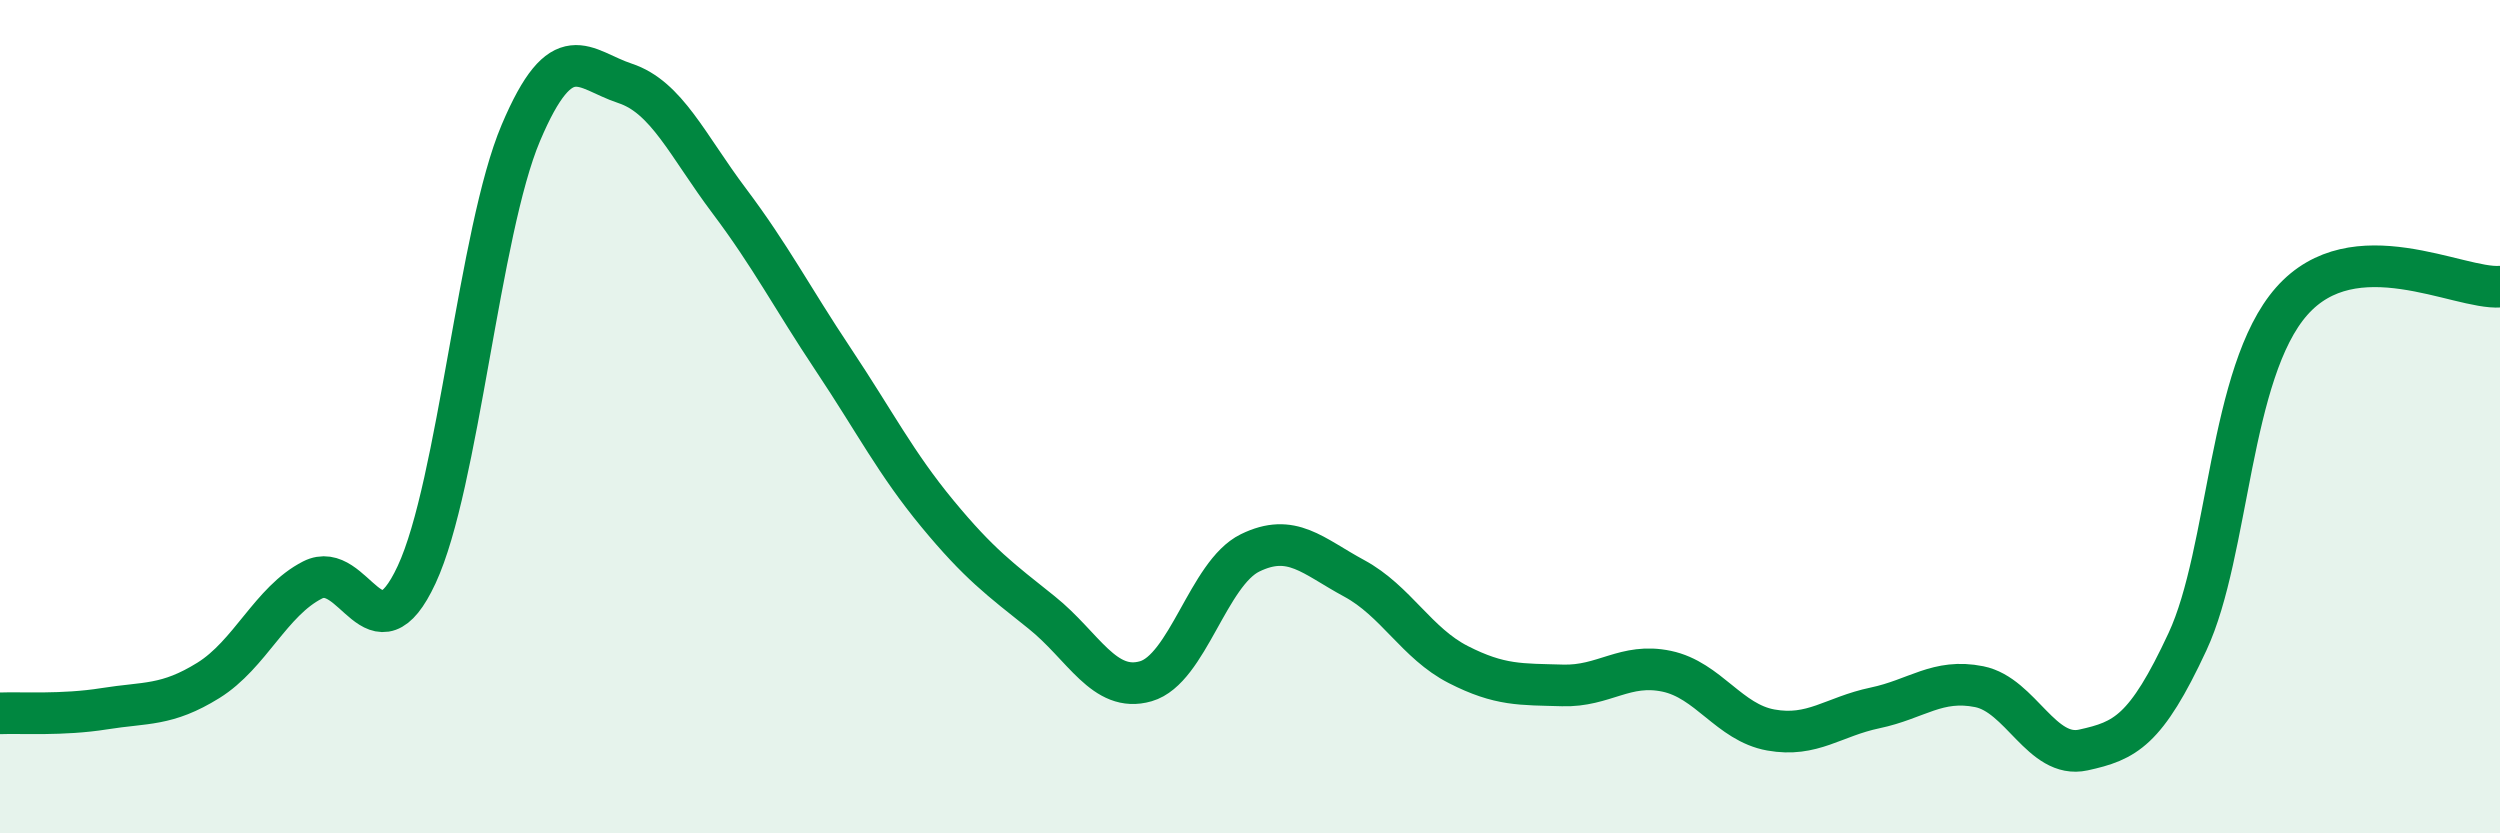 
    <svg width="60" height="20" viewBox="0 0 60 20" xmlns="http://www.w3.org/2000/svg">
      <path
        d="M 0,17.12 C 0.5,17.1 1.5,17.17 2.5,17.01 C 3.5,16.85 4,16.95 5,16.33 C 6,15.71 6.5,14.43 7.5,13.92 C 8.5,13.41 9,15.94 10,13.79 C 11,11.64 11.5,5.55 12.5,3.19 C 13.5,0.83 14,1.67 15,2 C 16,2.33 16.5,3.49 17.5,4.82 C 18.5,6.15 19,7.13 20,8.63 C 21,10.13 21.5,11.12 22.5,12.33 C 23.5,13.54 24,13.9 25,14.7 C 26,15.5 26.5,16.64 27.5,16.35 C 28.5,16.06 29,13.76 30,13.27 C 31,12.78 31.5,13.34 32.5,13.88 C 33.5,14.42 34,15.44 35,15.95 C 36,16.46 36.5,16.42 37.5,16.45 C 38.5,16.48 39,15.9 40,16.11 C 41,16.32 41.5,17.34 42.5,17.52 C 43.5,17.7 44,17.2 45,16.99 C 46,16.78 46.5,16.28 47.5,16.48 C 48.5,16.68 49,18.22 50,18 C 51,17.78 51.5,17.55 52.5,15.4 C 53.5,13.25 53.5,8.93 55,7.23 C 56.5,5.53 59,6.95 60,6.88L60 20L0 20Z"
        fill="#008740"
        opacity="0.1"
        stroke-linecap="round"
        stroke-linejoin="round"
      />
      <path
        d="M 0,17.12 C 0.5,17.1 1.5,17.17 2.5,17.01 C 3.5,16.85 4,16.95 5,16.33 C 6,15.71 6.5,14.43 7.5,13.92 C 8.5,13.41 9,15.94 10,13.79 C 11,11.64 11.5,5.55 12.5,3.19 C 13.5,0.83 14,1.67 15,2 C 16,2.33 16.5,3.49 17.5,4.82 C 18.5,6.15 19,7.13 20,8.63 C 21,10.13 21.5,11.12 22.5,12.33 C 23.5,13.54 24,13.9 25,14.7 C 26,15.5 26.5,16.64 27.5,16.35 C 28.5,16.06 29,13.76 30,13.27 C 31,12.78 31.5,13.34 32.5,13.88 C 33.5,14.42 34,15.44 35,15.95 C 36,16.46 36.5,16.42 37.5,16.45 C 38.5,16.48 39,15.9 40,16.11 C 41,16.32 41.5,17.34 42.5,17.52 C 43.5,17.7 44,17.2 45,16.99 C 46,16.78 46.5,16.28 47.5,16.48 C 48.5,16.68 49,18.22 50,18 C 51,17.78 51.5,17.55 52.5,15.4 C 53.5,13.25 53.5,8.93 55,7.23 C 56.5,5.53 59,6.95 60,6.88"
        stroke="#008740"
        stroke-width="1"
        fill="none"
        stroke-linecap="round"
        stroke-linejoin="round"
      />
    </svg>
  